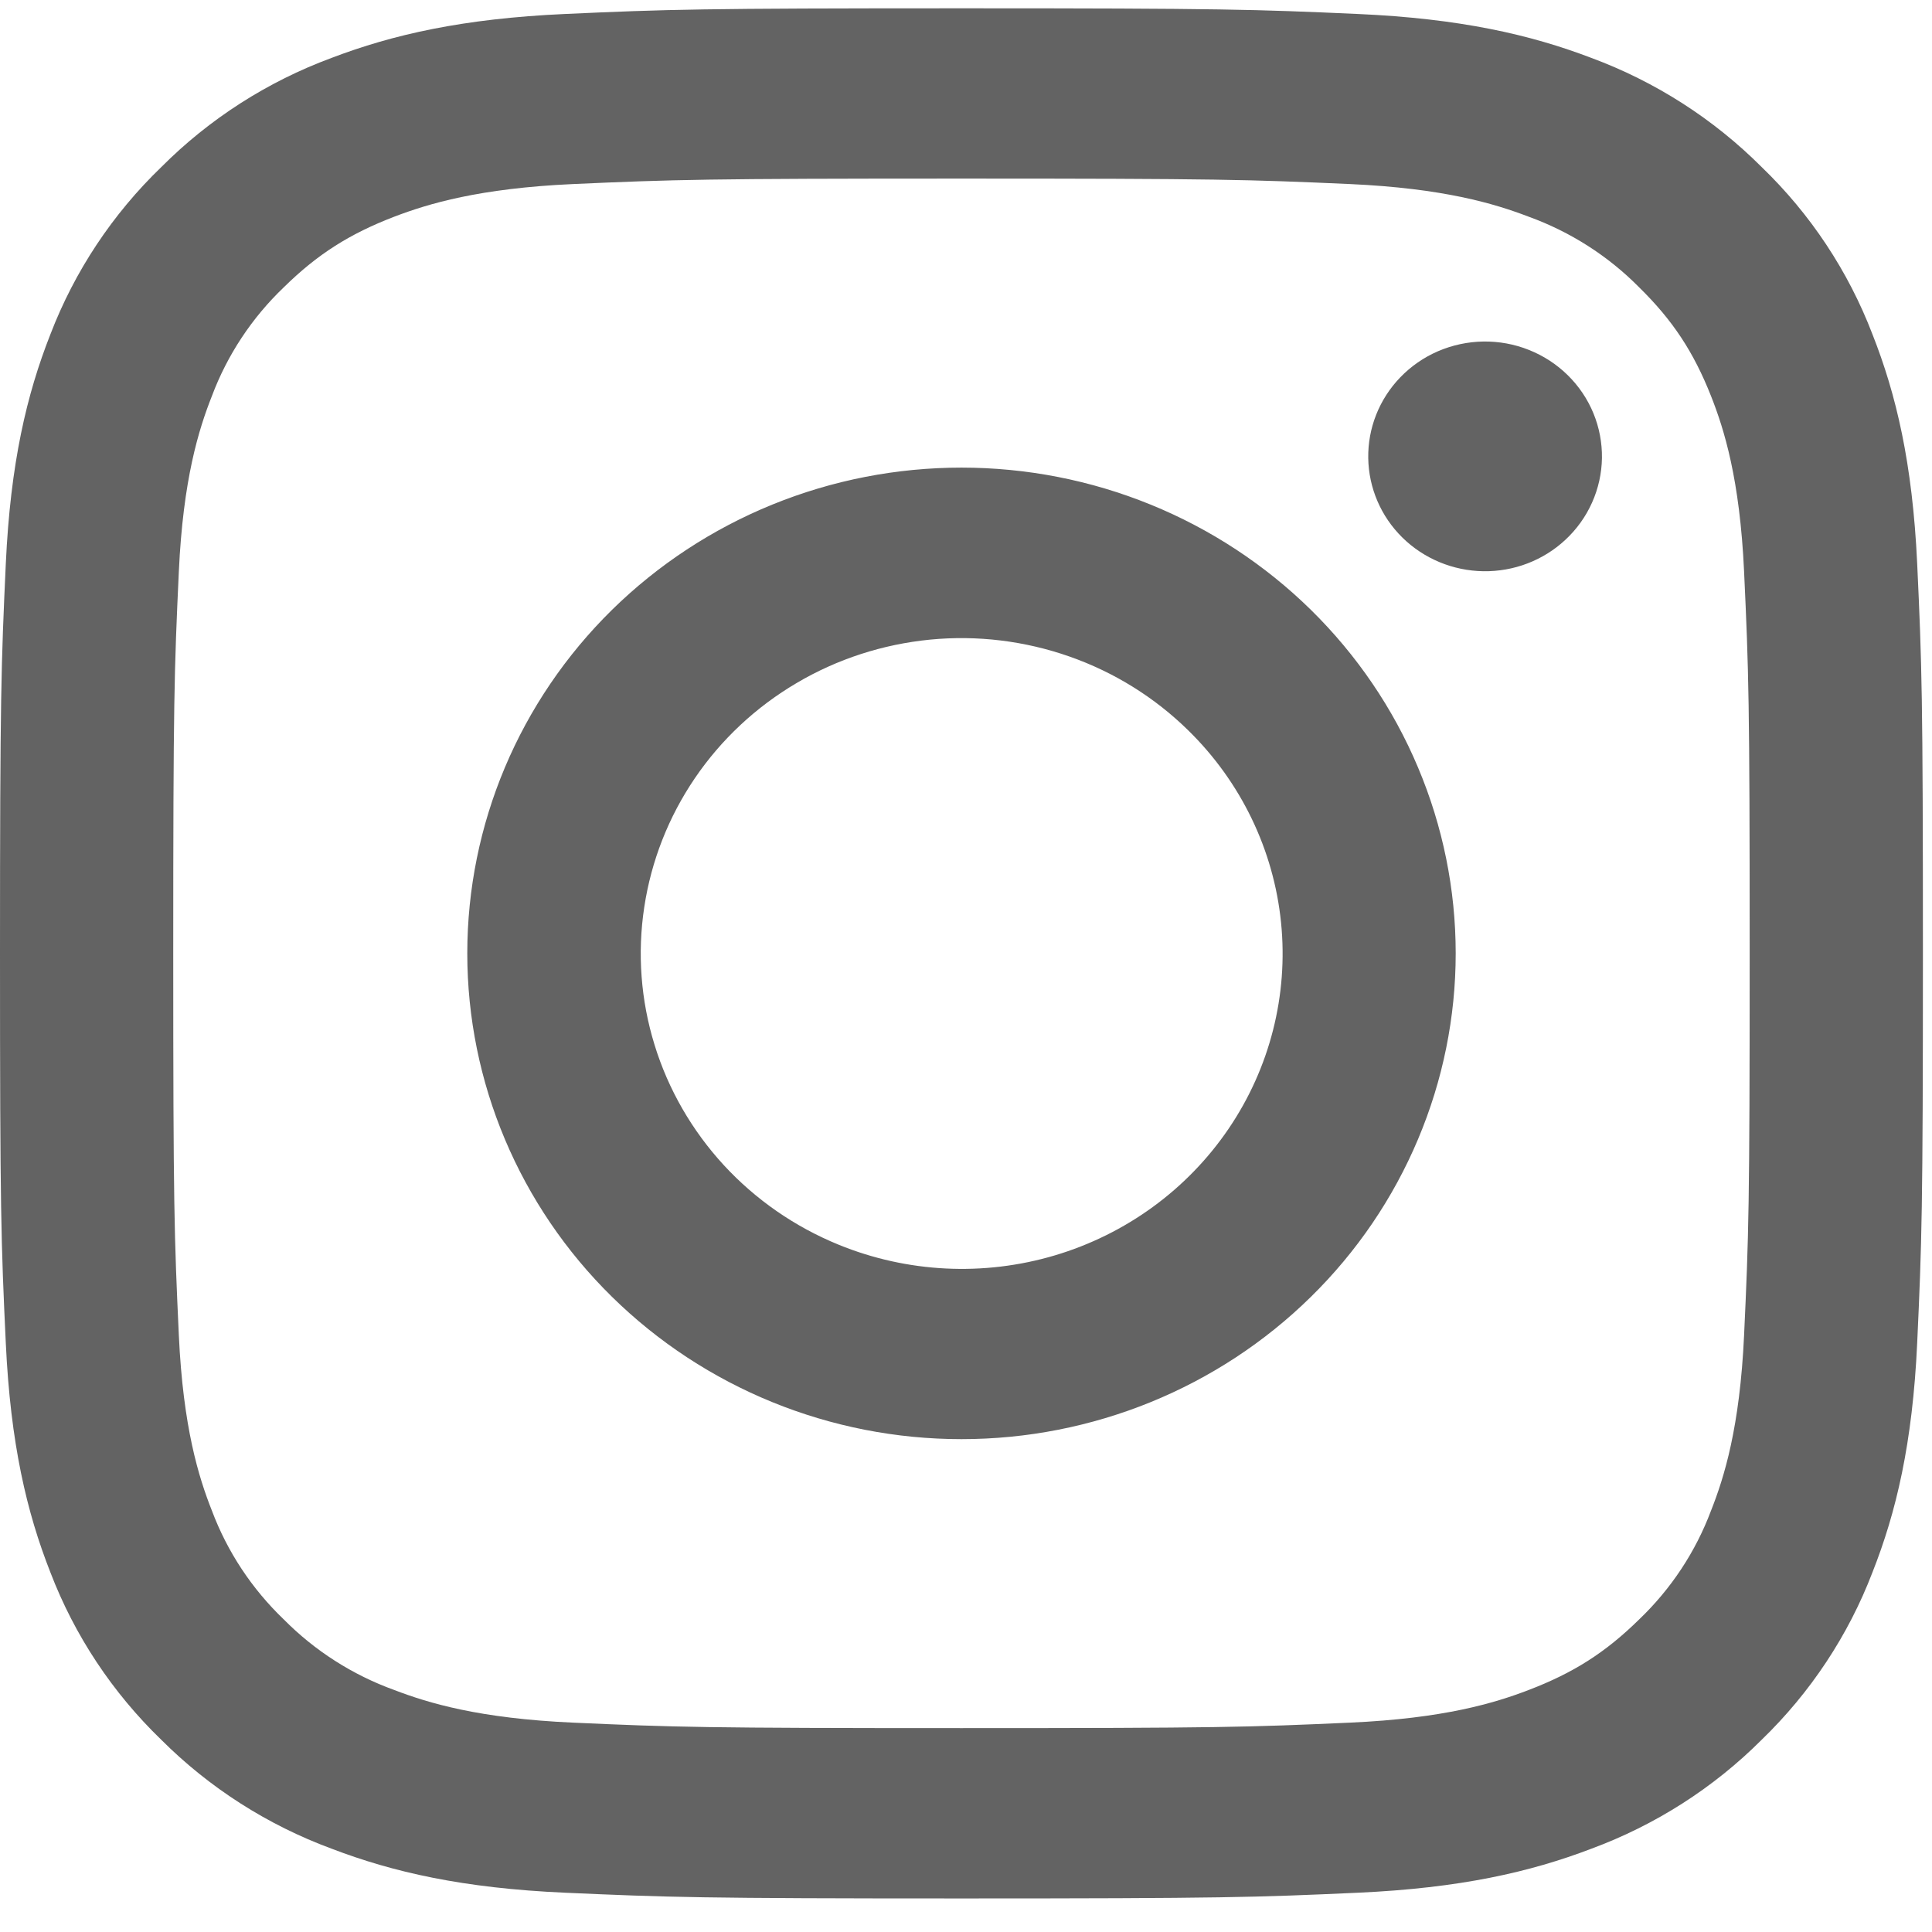 <svg width="30" height="30" viewBox="0 0 30 30" fill="none" xmlns="http://www.w3.org/2000/svg">
<path fill-rule="evenodd" clip-rule="evenodd" d="M8.775 0.217C10.367 0.145 10.874 0.129 14.93 0.129C18.985 0.129 19.493 0.146 21.083 0.217C22.674 0.288 23.76 0.537 24.71 0.899C25.705 1.268 26.607 1.846 27.354 2.593C28.114 3.325 28.7 4.211 29.075 5.19C29.444 6.124 29.697 7.191 29.77 8.752C29.843 10.32 29.859 10.819 29.859 14.804C29.859 18.79 29.842 19.289 29.77 20.854C29.698 22.415 29.444 23.482 29.075 24.416C28.7 25.395 28.113 26.282 27.354 27.016C26.607 27.763 25.705 28.339 24.71 28.707C23.76 29.07 22.674 29.318 21.086 29.39C19.493 29.462 18.985 29.479 14.93 29.479C10.874 29.479 10.367 29.461 8.775 29.39C7.187 29.32 6.101 29.07 5.151 28.707C4.154 28.339 3.252 27.762 2.505 27.016C1.746 26.283 1.158 25.396 0.783 24.417C0.415 23.483 0.163 22.416 0.09 20.855C0.016 19.288 0 18.789 0 14.804C0 10.818 0.018 10.319 0.09 8.755C0.162 7.191 0.415 6.124 0.783 5.19C1.159 4.211 1.747 3.324 2.507 2.592C3.252 1.845 4.154 1.267 5.149 0.899C6.099 0.537 7.185 0.289 8.773 0.217H8.775ZM20.963 2.858C19.388 2.788 18.916 2.773 14.93 2.773C10.944 2.773 10.471 2.788 8.897 2.858C7.44 2.924 6.651 3.163 6.124 3.364C5.428 3.631 4.93 3.947 4.407 4.461C3.912 4.934 3.53 5.511 3.291 6.148C3.086 6.666 2.843 7.442 2.777 8.874C2.705 10.421 2.69 10.886 2.69 14.804C2.69 18.722 2.705 19.186 2.777 20.734C2.843 22.165 3.086 22.942 3.291 23.459C3.53 24.096 3.912 24.673 4.407 25.147C4.889 25.634 5.476 26.009 6.124 26.243C6.651 26.445 7.44 26.684 8.897 26.749C10.471 26.82 10.942 26.834 14.93 26.834C18.917 26.834 19.388 26.82 20.963 26.749C22.419 26.684 23.209 26.445 23.735 26.243C24.432 25.977 24.93 25.66 25.452 25.147C25.948 24.673 26.329 24.096 26.568 23.459C26.773 22.942 27.016 22.165 27.082 20.734C27.154 19.186 27.169 18.722 27.169 14.804C27.169 10.886 27.154 10.421 27.082 8.874C27.016 7.442 26.773 6.666 26.568 6.148C26.297 5.464 25.975 4.974 25.452 4.461C24.971 3.974 24.384 3.599 23.735 3.364C23.209 3.163 22.419 2.924 20.963 2.858ZM13.023 19.328C14.088 19.763 15.274 19.822 16.378 19.494C17.482 19.166 18.436 18.471 19.077 17.528C19.718 16.585 20.006 15.453 19.892 14.325C19.778 13.197 19.269 12.142 18.452 11.342C17.931 10.83 17.301 10.438 16.608 10.195C15.914 9.951 15.175 9.861 14.442 9.932C13.709 10.004 13.001 10.233 12.37 10.606C11.738 10.978 11.198 11.483 10.789 12.085C10.38 12.687 10.112 13.37 10.004 14.086C9.895 14.802 9.95 15.533 10.164 16.225C10.377 16.918 10.745 17.555 11.239 18.092C11.733 18.628 12.342 19.05 13.023 19.328ZM9.503 9.47C10.216 8.77 11.062 8.214 11.993 7.835C12.924 7.456 13.922 7.261 14.93 7.261C15.937 7.261 16.935 7.456 17.866 7.835C18.797 8.214 19.643 8.77 20.356 9.47C21.069 10.171 21.634 11.002 22.019 11.917C22.405 12.832 22.604 13.813 22.604 14.804C22.604 15.794 22.405 16.775 22.019 17.69C21.634 18.605 21.069 19.437 20.356 20.137C18.917 21.552 16.965 22.347 14.93 22.347C12.894 22.347 10.943 21.552 9.503 20.137C8.064 18.723 7.256 16.804 7.256 14.804C7.256 12.803 8.064 10.885 9.503 9.47ZM24.305 8.384C24.482 8.22 24.623 8.024 24.721 7.805C24.819 7.587 24.871 7.351 24.875 7.113C24.878 6.874 24.833 6.637 24.742 6.416C24.651 6.195 24.515 5.994 24.343 5.825C24.172 5.657 23.968 5.524 23.742 5.434C23.518 5.344 23.277 5.3 23.034 5.303C22.791 5.307 22.552 5.358 22.329 5.454C22.107 5.55 21.907 5.689 21.74 5.863C21.416 6.2 21.239 6.649 21.246 7.113C21.253 7.577 21.443 8.02 21.777 8.348C22.111 8.676 22.562 8.863 23.034 8.87C23.506 8.877 23.962 8.703 24.305 8.384Z" fill="#636363"/>
</svg>
